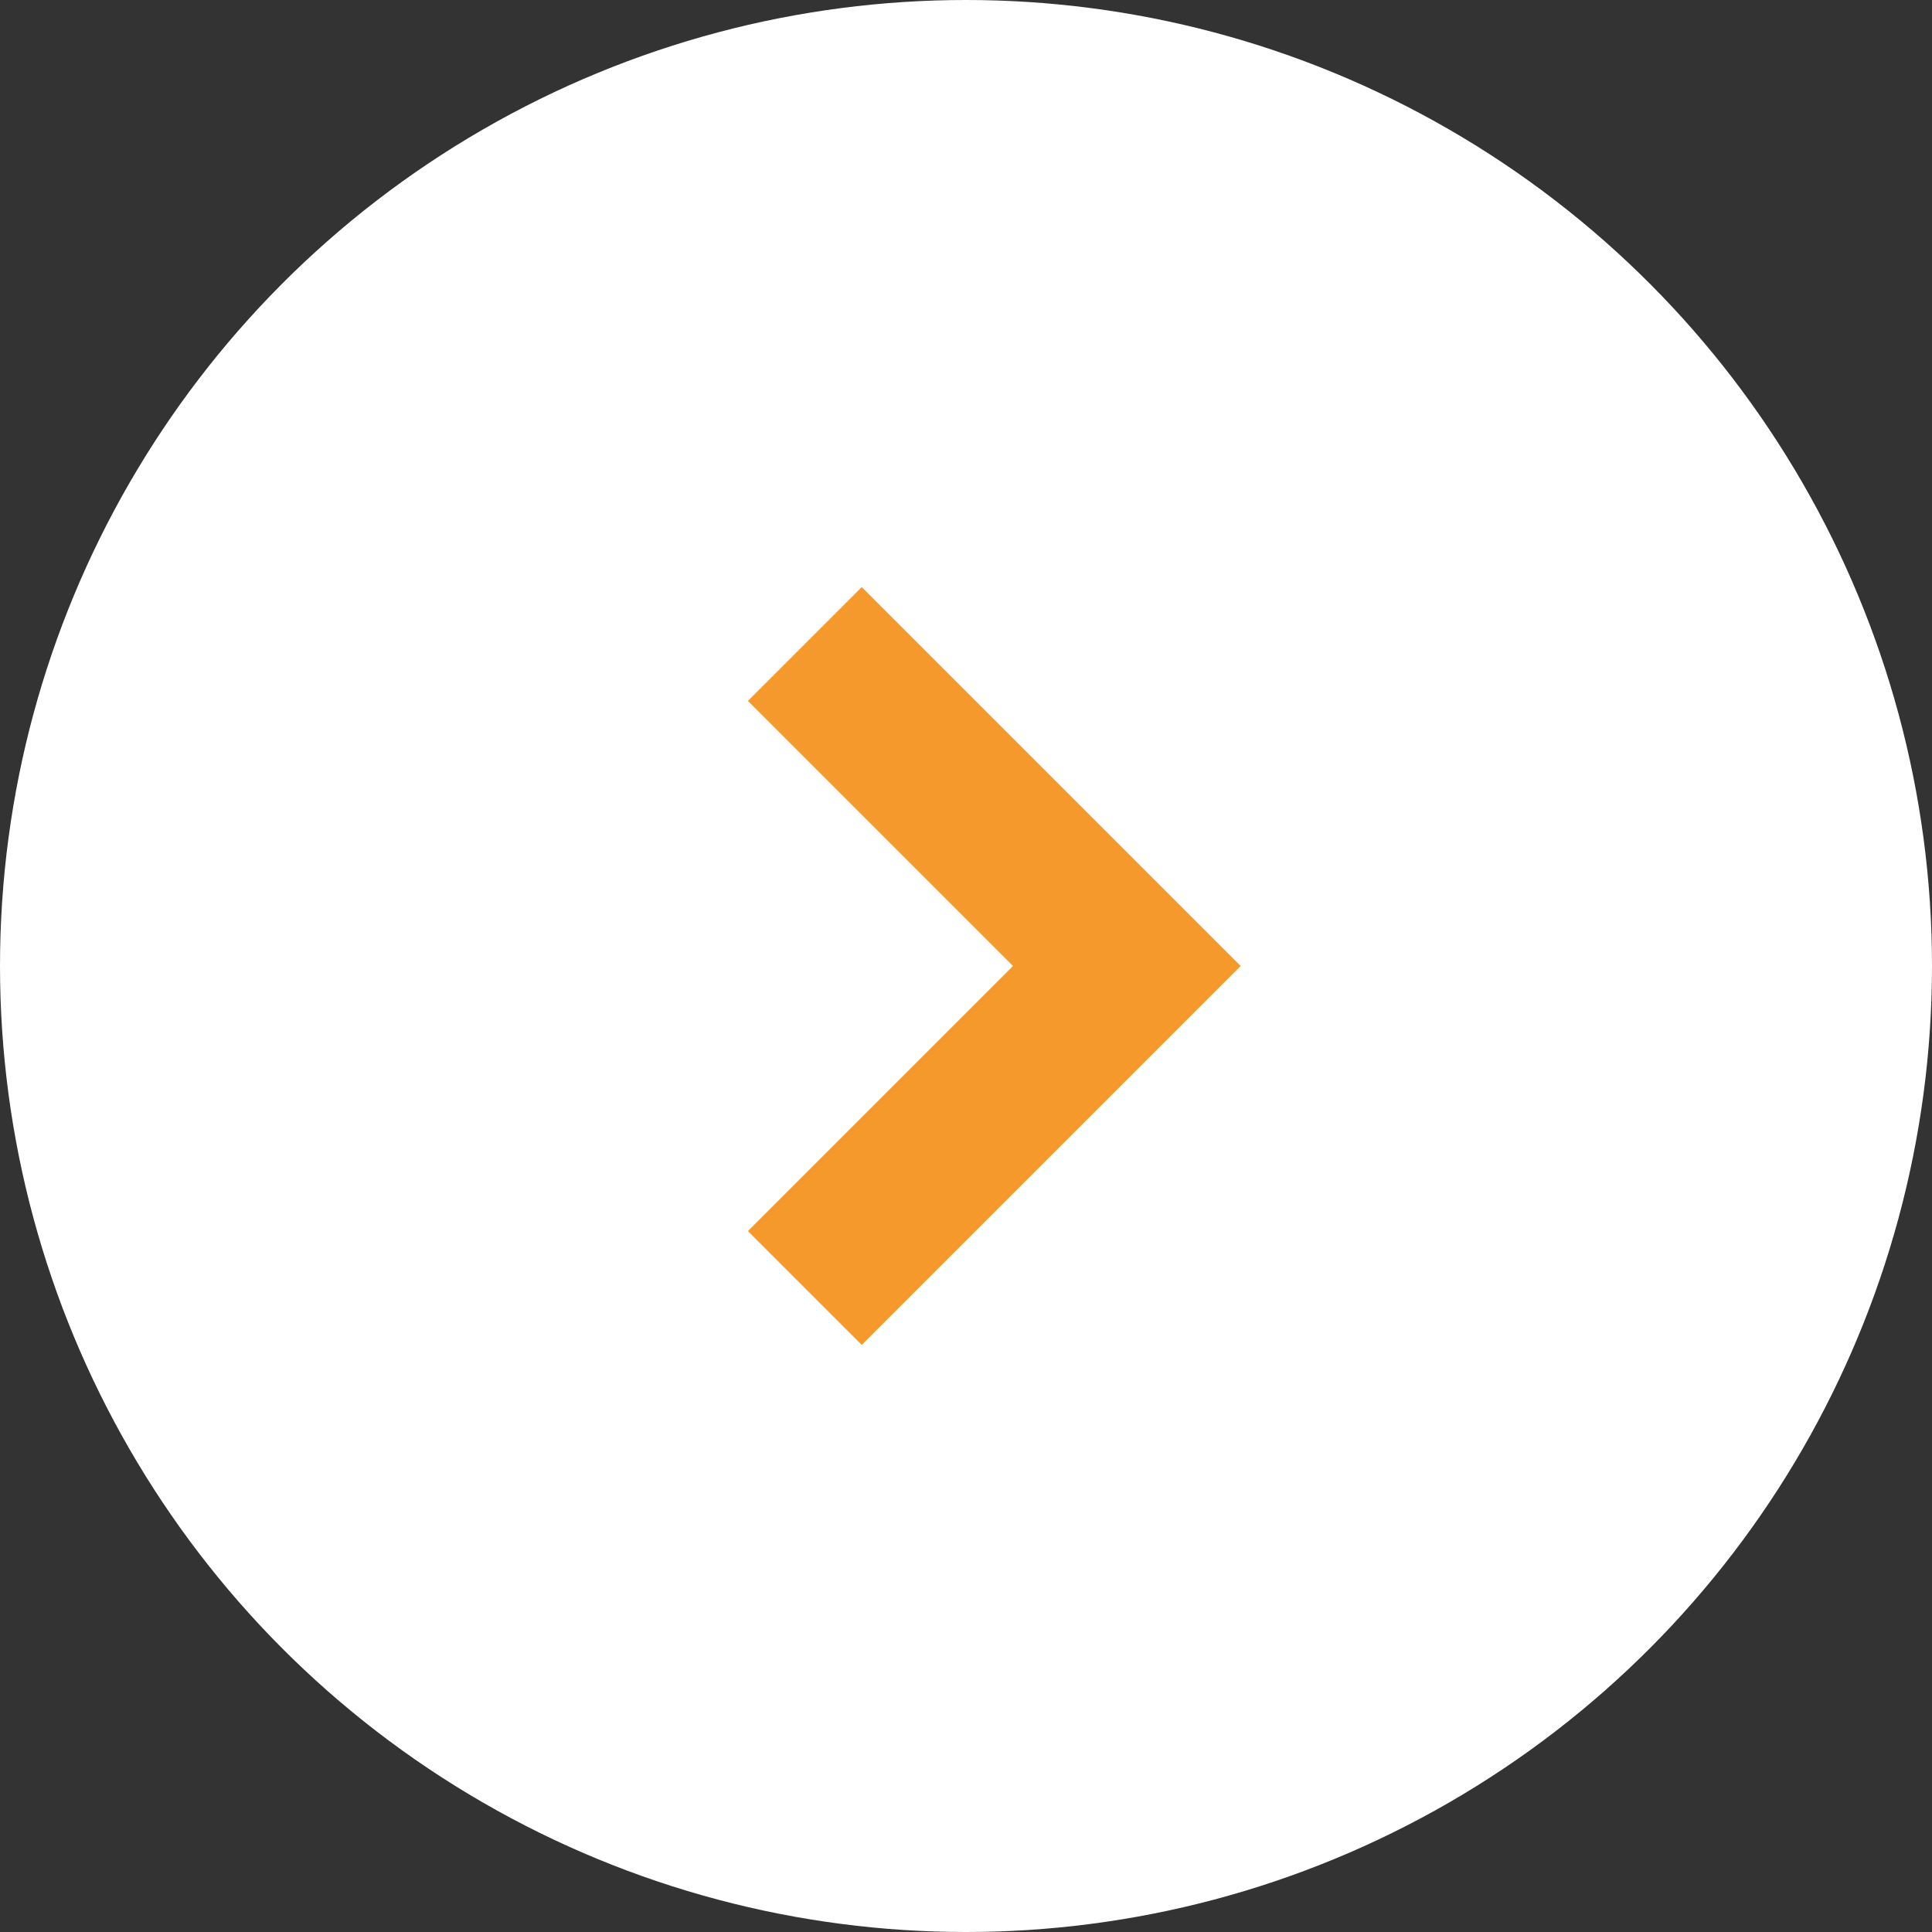 <svg xmlns="http://www.w3.org/2000/svg" width="24" height="24" viewBox="0 0 24 24">
  <rect x="0" y="0" width="24" height="24" fill="#333333" stroke="none"/>
  <g id="グループ_6095" data-name="グループ 6095" transform="translate(-385 -31.5)">
    <circle id="楕円形_48" data-name="楕円形 48" cx="12" cy="12" r="12" transform="translate(385 31.5)" fill="#fff"/>
    <path id="パス_4514" data-name="パス 4514" d="M554.4,524.49l4,4-4,4" transform="translate(-159.402 -484.99)" fill="none" stroke="#f6992d" stroke-width="2"/>
  </g>
</svg>

